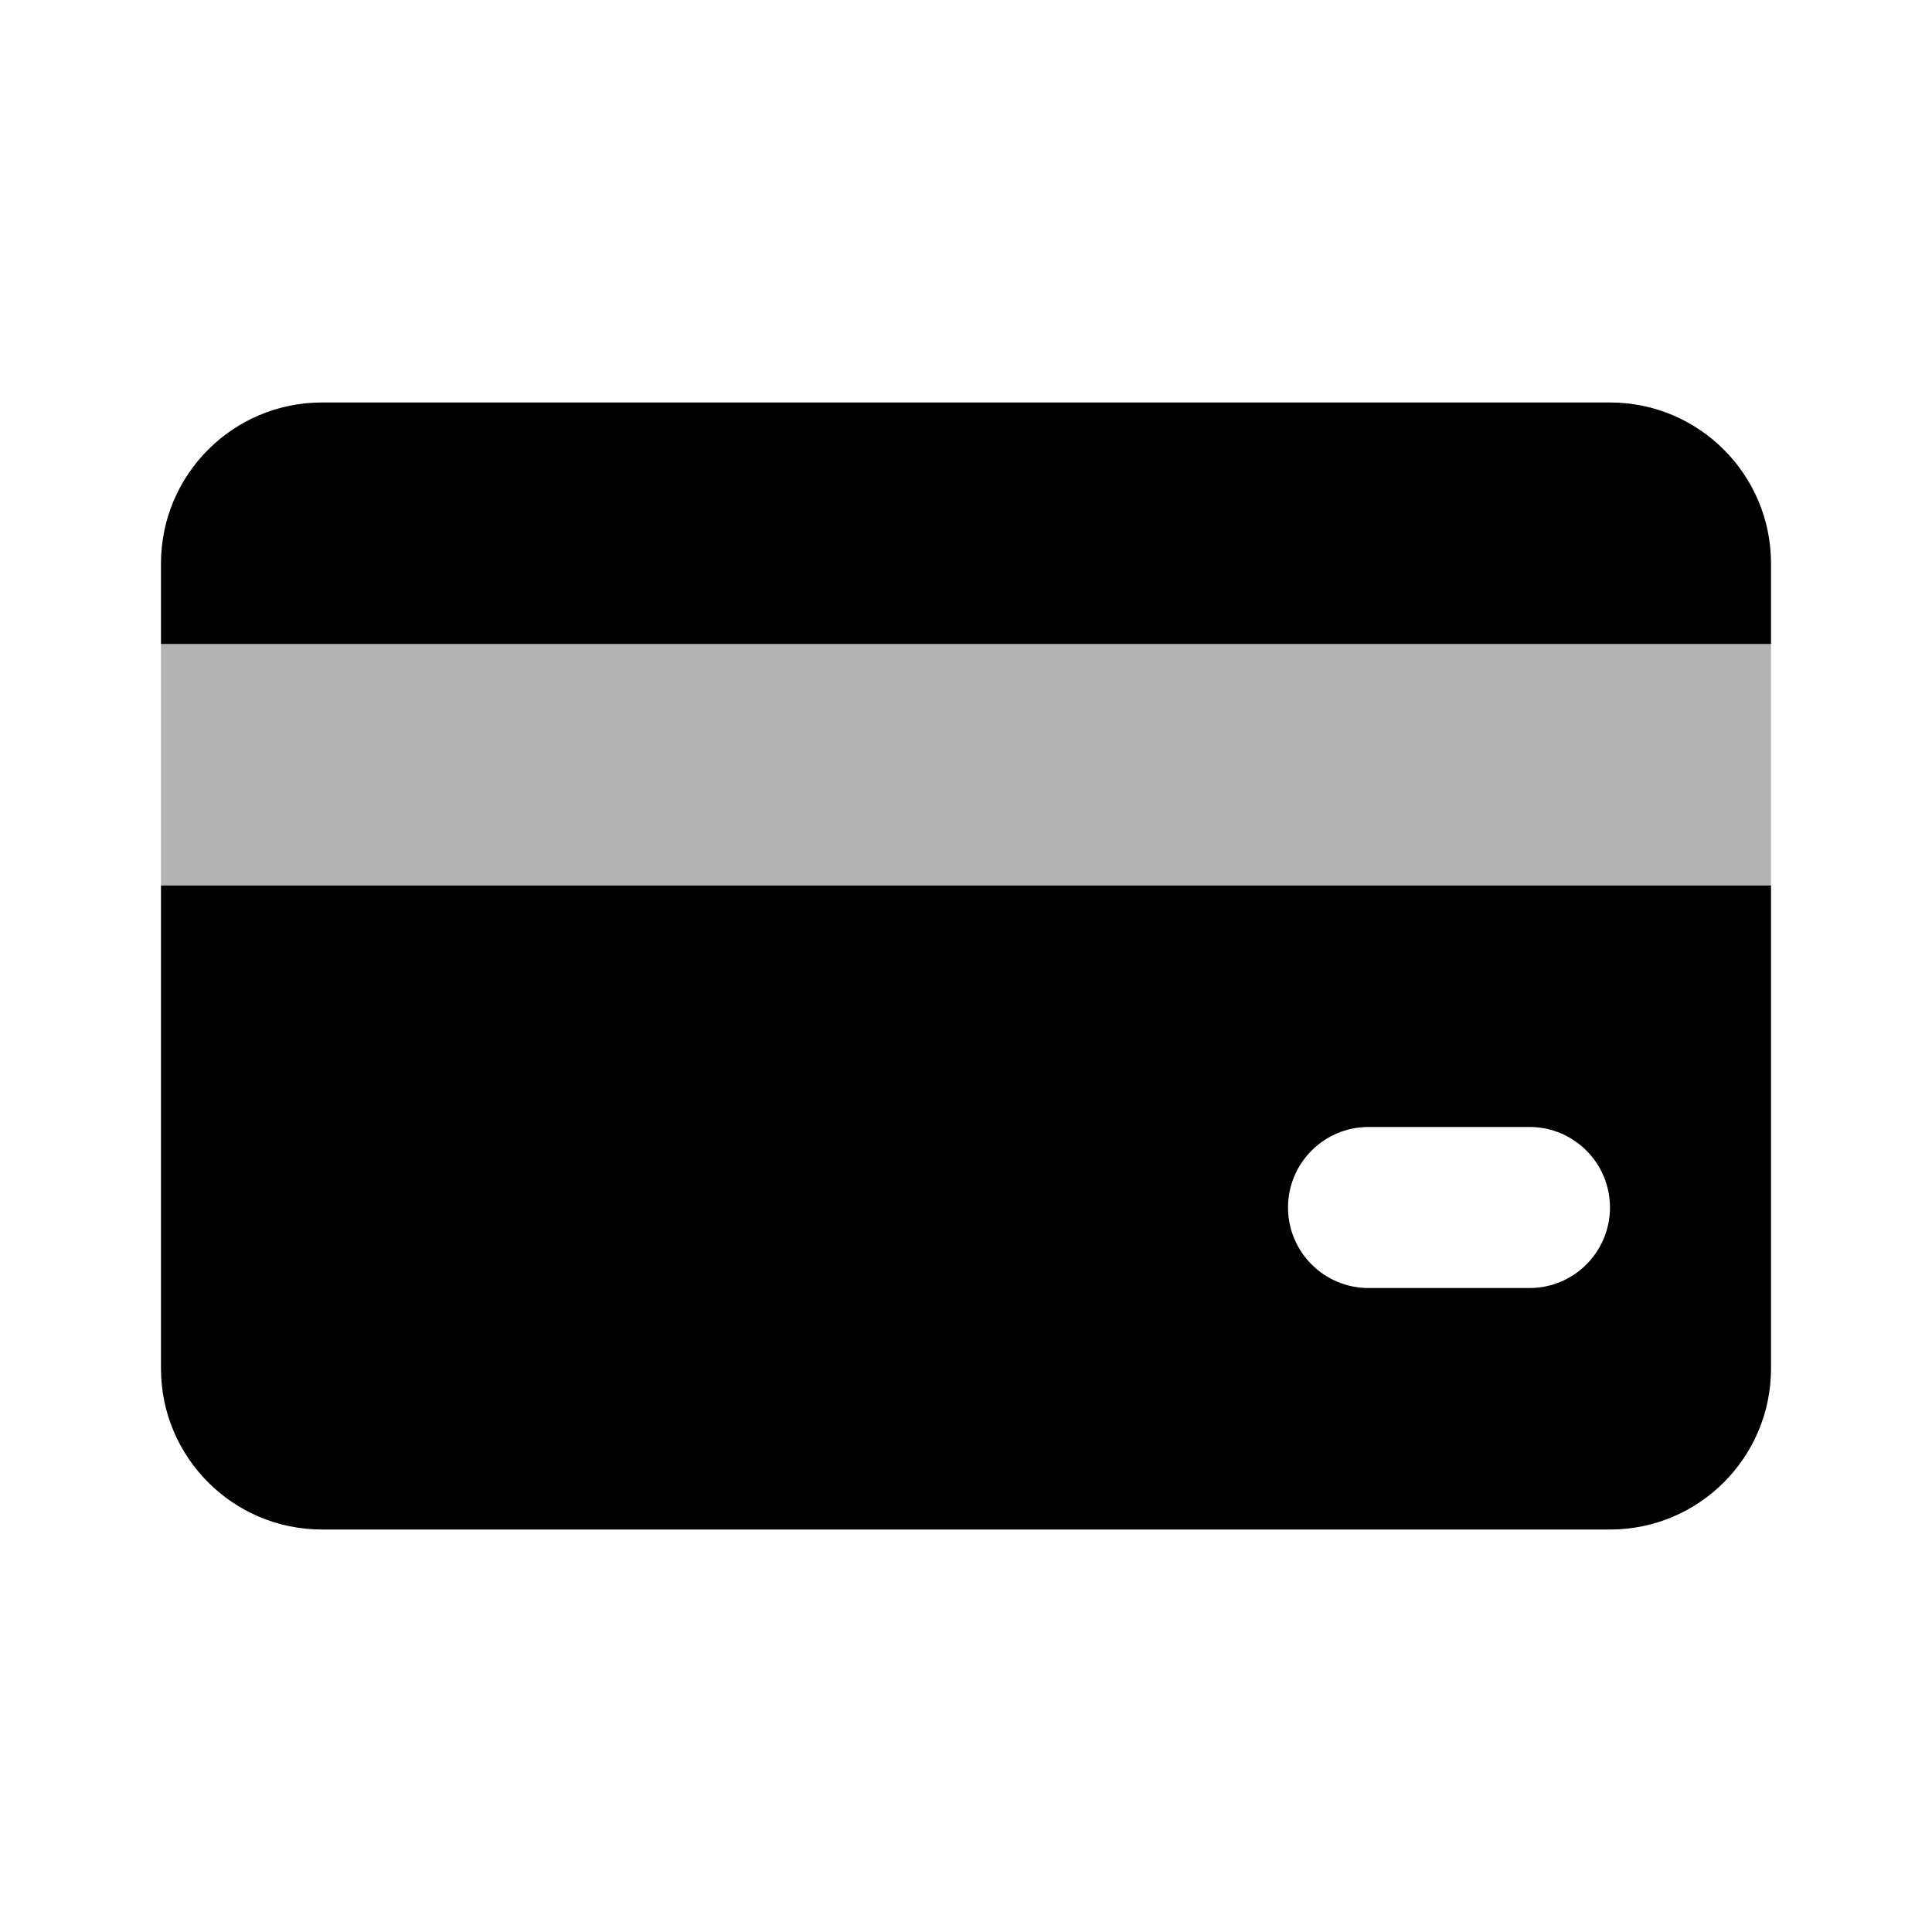 <svg width="28" height="28" viewBox="0 0 28 28" fill="none" xmlns="http://www.w3.org/2000/svg">
<g clip-path="url(#clip0_32216_211780)">
<rect opacity="0.3" x="2.333" y="9.333" width="23.333" height="3.5" fill="black"/>
<path fill-rule="evenodd" clip-rule="evenodd" d="M23.333 5.833H4.667C3.378 5.833 2.333 6.878 2.333 8.167V9.333H25.667V8.167C25.667 6.878 24.622 5.833 23.333 5.833ZM2.333 19.833V12.833H25.667V19.833C25.667 21.122 24.622 22.167 23.333 22.167H4.667C3.378 22.167 2.333 21.122 2.333 19.833ZM19.833 16.333H22.167C22.811 16.333 23.333 16.856 23.333 17.5C23.333 18.144 22.811 18.667 22.167 18.667H19.833C19.189 18.667 18.667 18.144 18.667 17.5C18.667 16.856 19.189 16.333 19.833 16.333Z" fill="black"/>
</g>
<defs>
<clipPath id="clip0_32216_211780">
<rect width="28" height="28" fill="white"/>
</clipPath>
</defs>
</svg>
